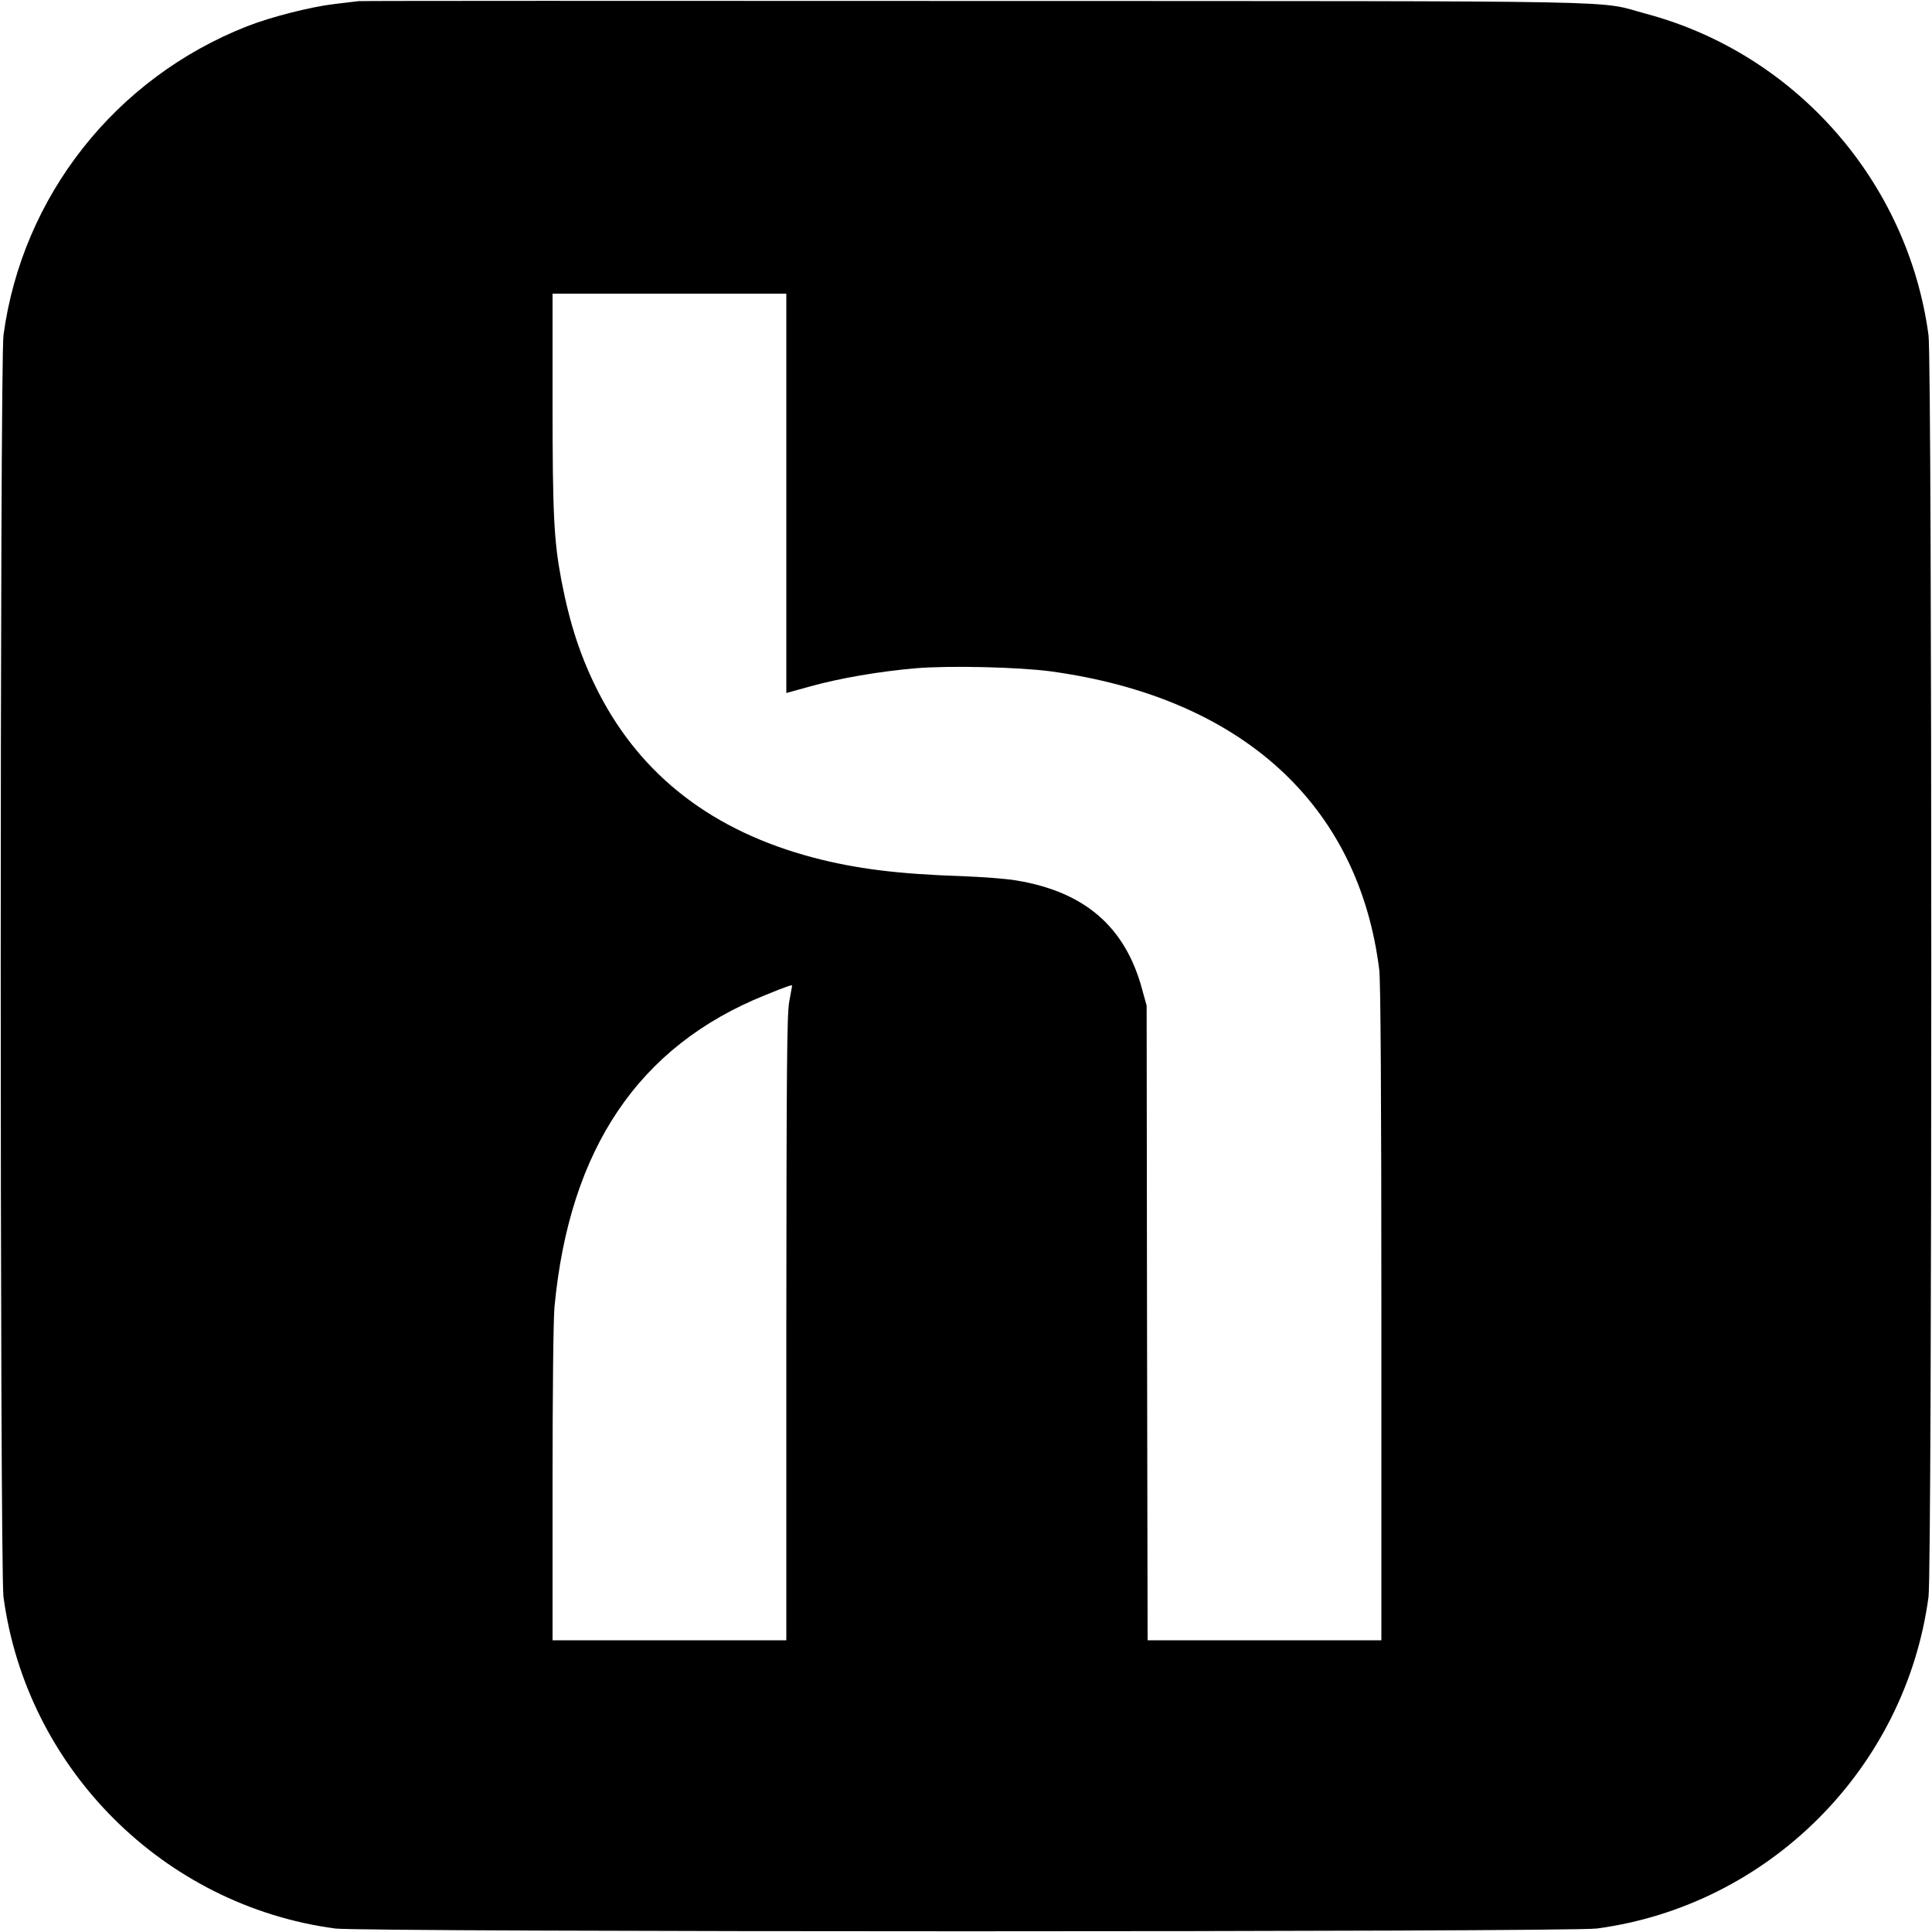 <?xml version="1.0" standalone="no"?>
<svg version="1.0" xmlns="http://www.w3.org/2000/svg" width="1000pt" height="1000pt" viewBox="0 0 1000 1000" preserveAspectRatio="xMidYMid meet">
<g transform="translate(0,1000) scale(0.1,-0.1)"
fill="#000000" stroke="none">
<path d="M1855 9994 c-16 -2 -73 -9 -125 -15 -121 -14 -329 -67 -451 -115
-682 -268 -1164 -880 -1261 -1599 -19 -148 -19 -6382 0 -6530 119 -889 828
-1598 1717 -1717 148 -19 6382 -19 6530 0 889 119 1598 828 1717 1717 19 148
19 6382 0 6530 -107 796 -689 1458 -1463 1664 -262 70 39 65 -3469 66 -1741 1
-3178 1 -3195 -1z m2215 -2547 l0 -1034 123 34 c154 43 360 78 546 94 176 15
537 6 700 -16 986 -135 1594 -688 1700 -1545 7 -56 11 -652 11 -1777 l0 -1693
-605 0 -605 0 -3 1643 -2 1642 -23 83 c-87 325 -298 507 -653 565 -52 9 -177
18 -279 22 -332 11 -549 38 -770 96 -518 137 -887 420 -1109 849 -94 183 -151
355 -196 590 -38 203 -45 339 -45 918 l0 562 605 0 605 0 0 -1033z m30 -2549
c0 -2 -7 -39 -15 -83 -12 -68 -14 -331 -15 -1692 l0 -1613 -605 0 -605 0 0
808 c0 476 4 852 10 917 77 819 436 1351 1090 1614 115 47 140 55 140 49z"/>
</g>
</svg>
